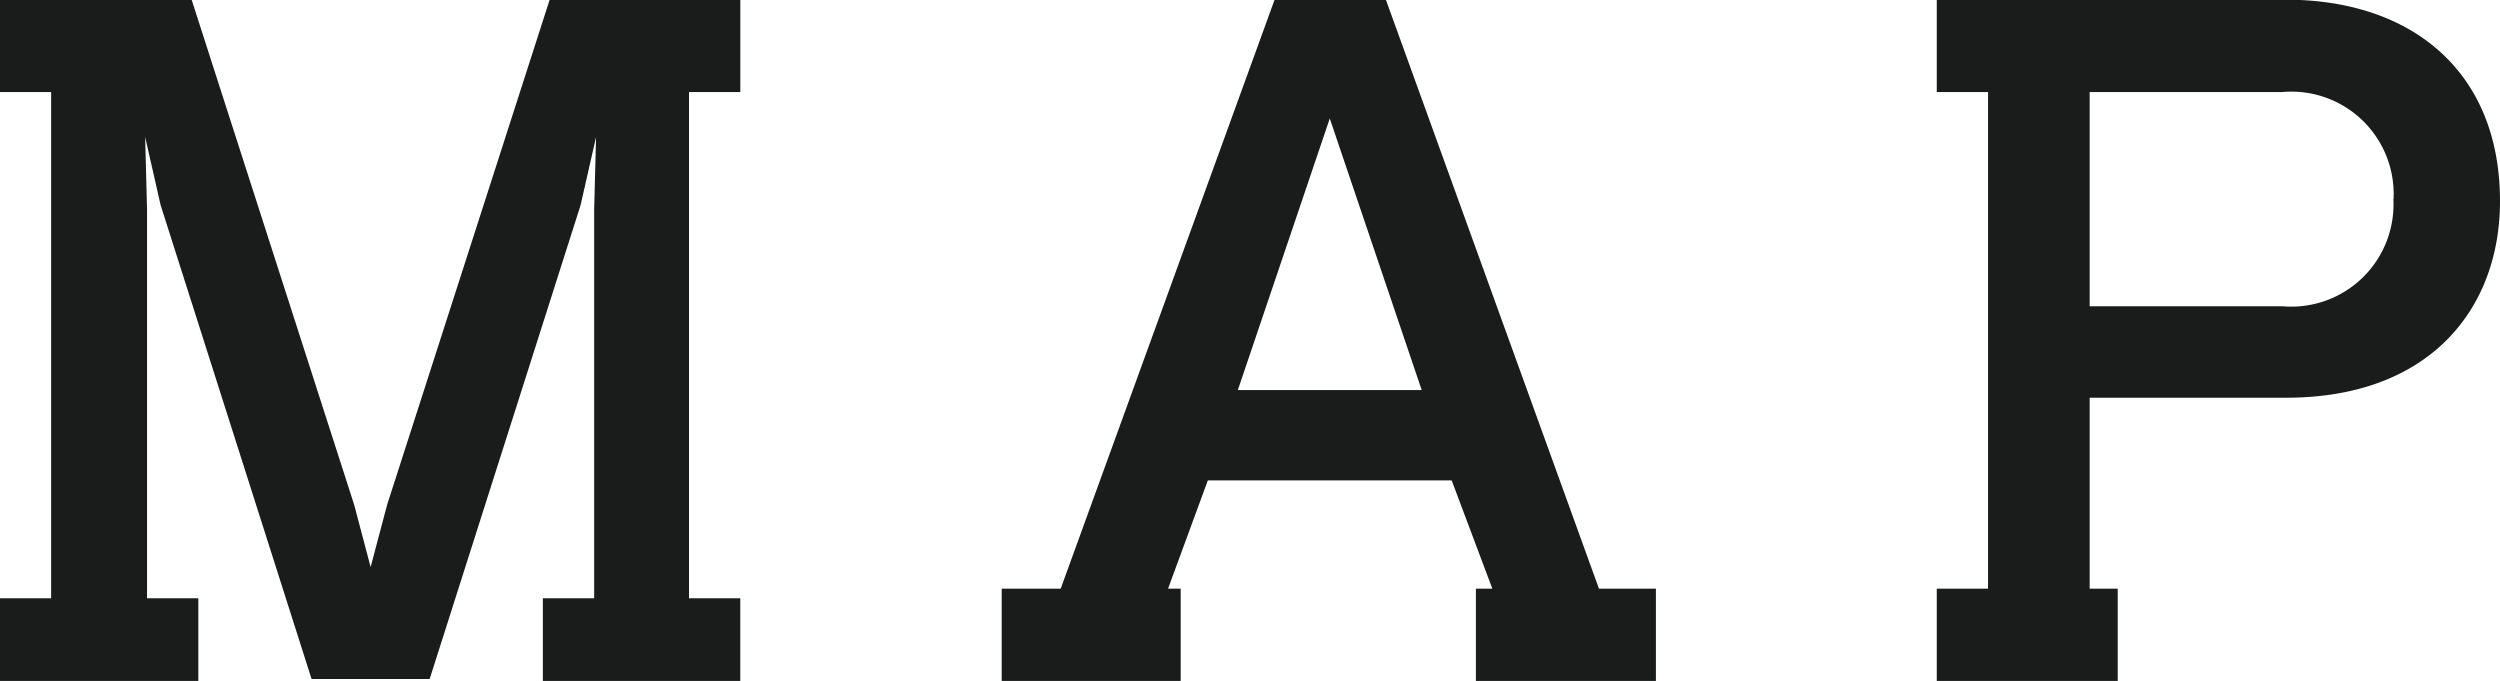 <svg xmlns="http://www.w3.org/2000/svg" width="88" height="23.97" viewBox="0 0 88 23.97">
  <defs>
    <style>
      .cls-1 {
        fill: #1a1b1b;
        fill-rule: evenodd;
      }
    </style>
  </defs>
  <path id="b-map_h2.svg" class="cls-1" d="M284.253,8710.74v17.82h1.805v2.91h-6.949v-2.91h1.806v-13.71l0.067-2.53-0.545,2.4-5.313,16.68h-4.157l-5.313-16.68-0.545-2.4,0.067,2.53v13.71h1.806v2.91H260v-2.91h1.8v-17.82H260v-3.25h6.745l5.722,17.78,0.579,2.19,0.58-2.19,5.722-17.78h6.711v3.25h-1.805Zm34.035,17.48v3.25h-6.336v-3.25h0.578l-1.431-3.81h-8.583l-1.4,3.81h0.444v3.25h-6.3v-3.25h2.077l7.529-20.73h3.917l7.5,20.73h2.01Zm-8.244-6.99-3.236-9.56-3.236,9.56h6.472ZM348,8714.58c0,3.77-2.453,6.92-7.529,6.92h-6.915v6.72h0.988v3.25h-6.37v-3.25h1.805v-17.48h-1.805v-3.25h12.3C344.861,8707.49,348,8709.99,348,8714.58Zm-3.748-.07a3.6,3.6,0,0,0-3.917-3.77h-6.779v7.54h6.779A3.6,3.6,0,0,0,344.247,8714.51Z" transform="translate(-260 -8707.5)"/>
</svg>
